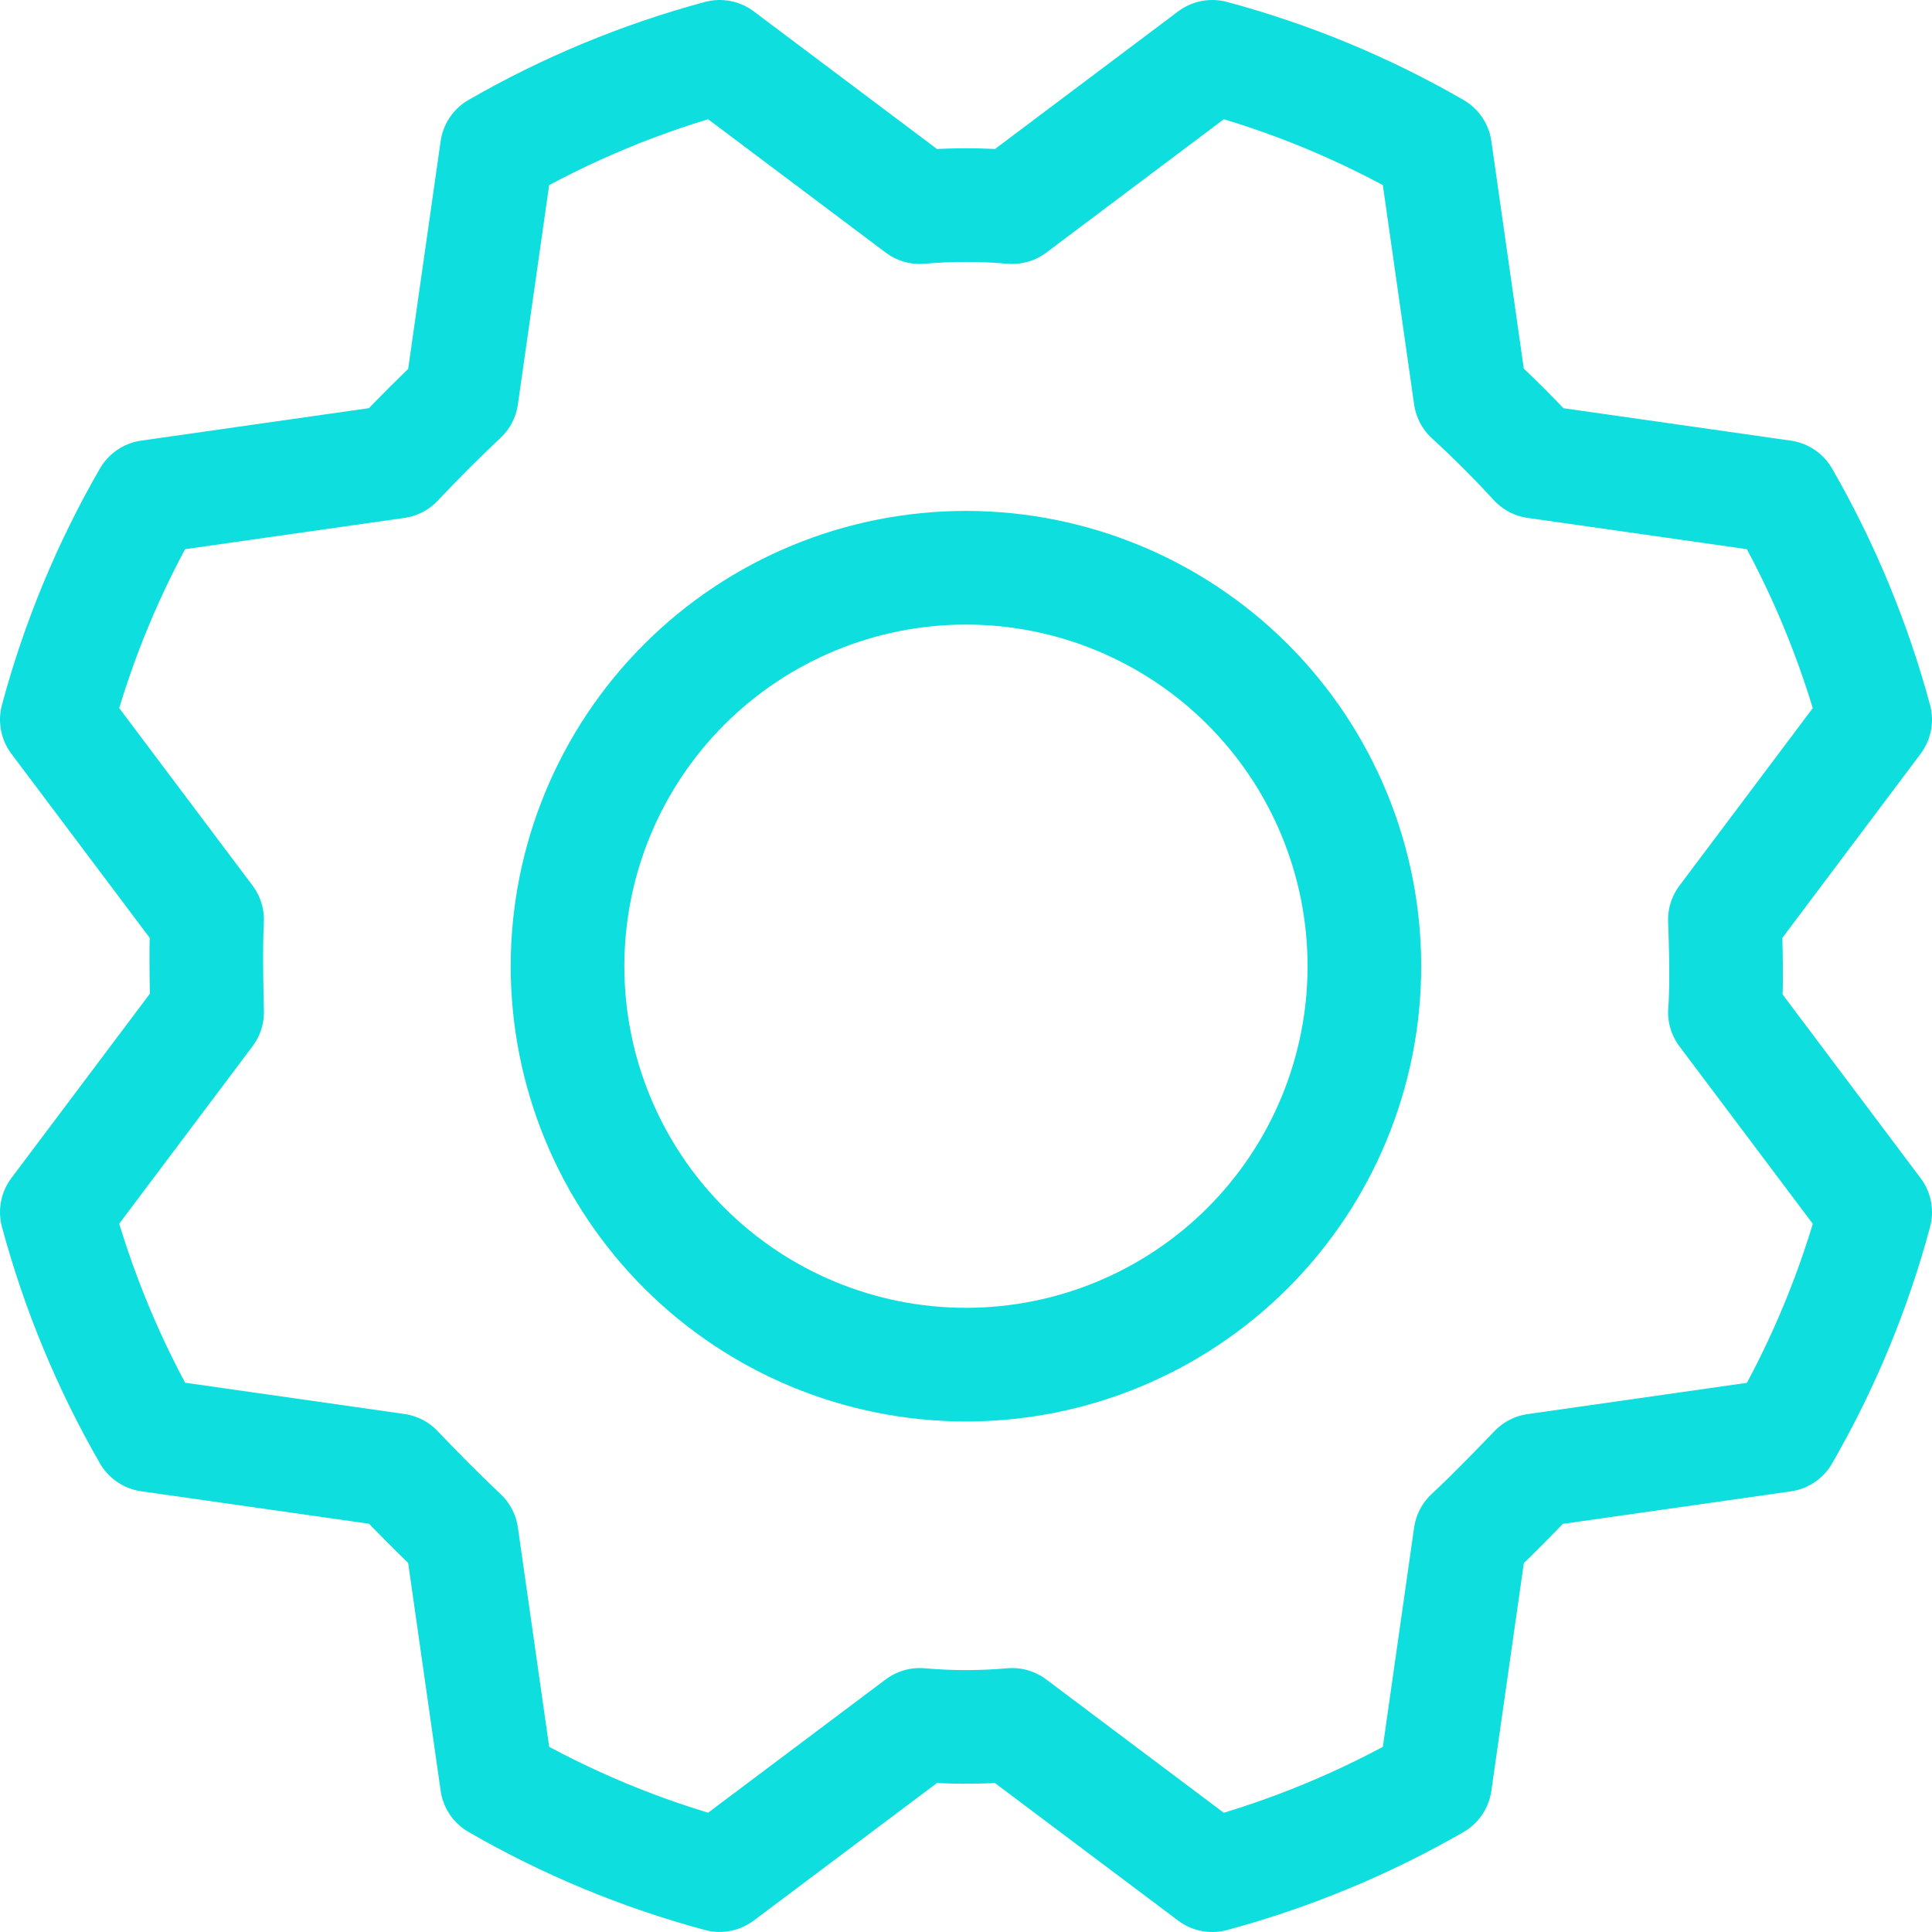 <svg width="68" height="68" viewBox="0 0 68 68" fill="none" xmlns="http://www.w3.org/2000/svg">
<path d="M33.998 48.031C37.718 48.031 41.285 46.554 43.915 43.924C46.545 41.294 48.022 37.727 48.022 34.007C48.022 30.288 46.545 26.721 43.915 24.091C41.285 21.461 37.718 19.983 33.998 19.983C30.279 19.983 26.712 21.461 24.082 24.091C21.452 26.721 19.975 30.288 19.975 34.007C19.975 37.727 21.452 41.294 24.082 43.924C26.712 46.554 30.279 48.031 33.998 48.031Z" stroke="#0EDEDE" stroke-width="4" stroke-linecap="round" stroke-linejoin="round"/>
<path d="M51.752 13.954C52.561 14.695 53.326 15.46 54.047 16.248L62.75 17.489C64.168 19.951 65.259 22.589 66 25.329L60.71 32.373C60.71 32.373 60.805 34.542 60.71 35.627L66 42.668C65.263 45.413 64.171 48.049 62.75 50.511L54.047 51.752C54.047 51.752 52.551 53.316 51.752 54.047L50.511 62.75C48.046 64.168 45.411 65.259 42.668 66L35.623 60.71C34.542 60.806 33.455 60.806 32.373 60.71L25.329 65.997C22.585 65.26 19.95 64.167 17.489 62.746L16.248 54.043C15.462 53.3 14.697 52.534 13.954 51.748L5.25 50.507C3.832 48.044 2.74 45.408 2 42.664L7.29 35.623C7.29 35.623 7.225 33.454 7.29 32.37L2 25.329C2.737 22.585 3.829 19.95 5.25 17.489L13.954 16.248C14.695 15.46 15.46 14.695 16.248 13.954L17.489 5.25C19.951 3.833 22.586 2.74 25.329 2L32.373 7.29C33.454 7.195 34.542 7.195 35.627 7.29L42.668 2C45.413 2.737 48.049 3.829 50.511 5.25L51.752 13.954Z" stroke="#0EDEDE" stroke-width="4" stroke-linecap="round" stroke-linejoin="round"/>
</svg>
